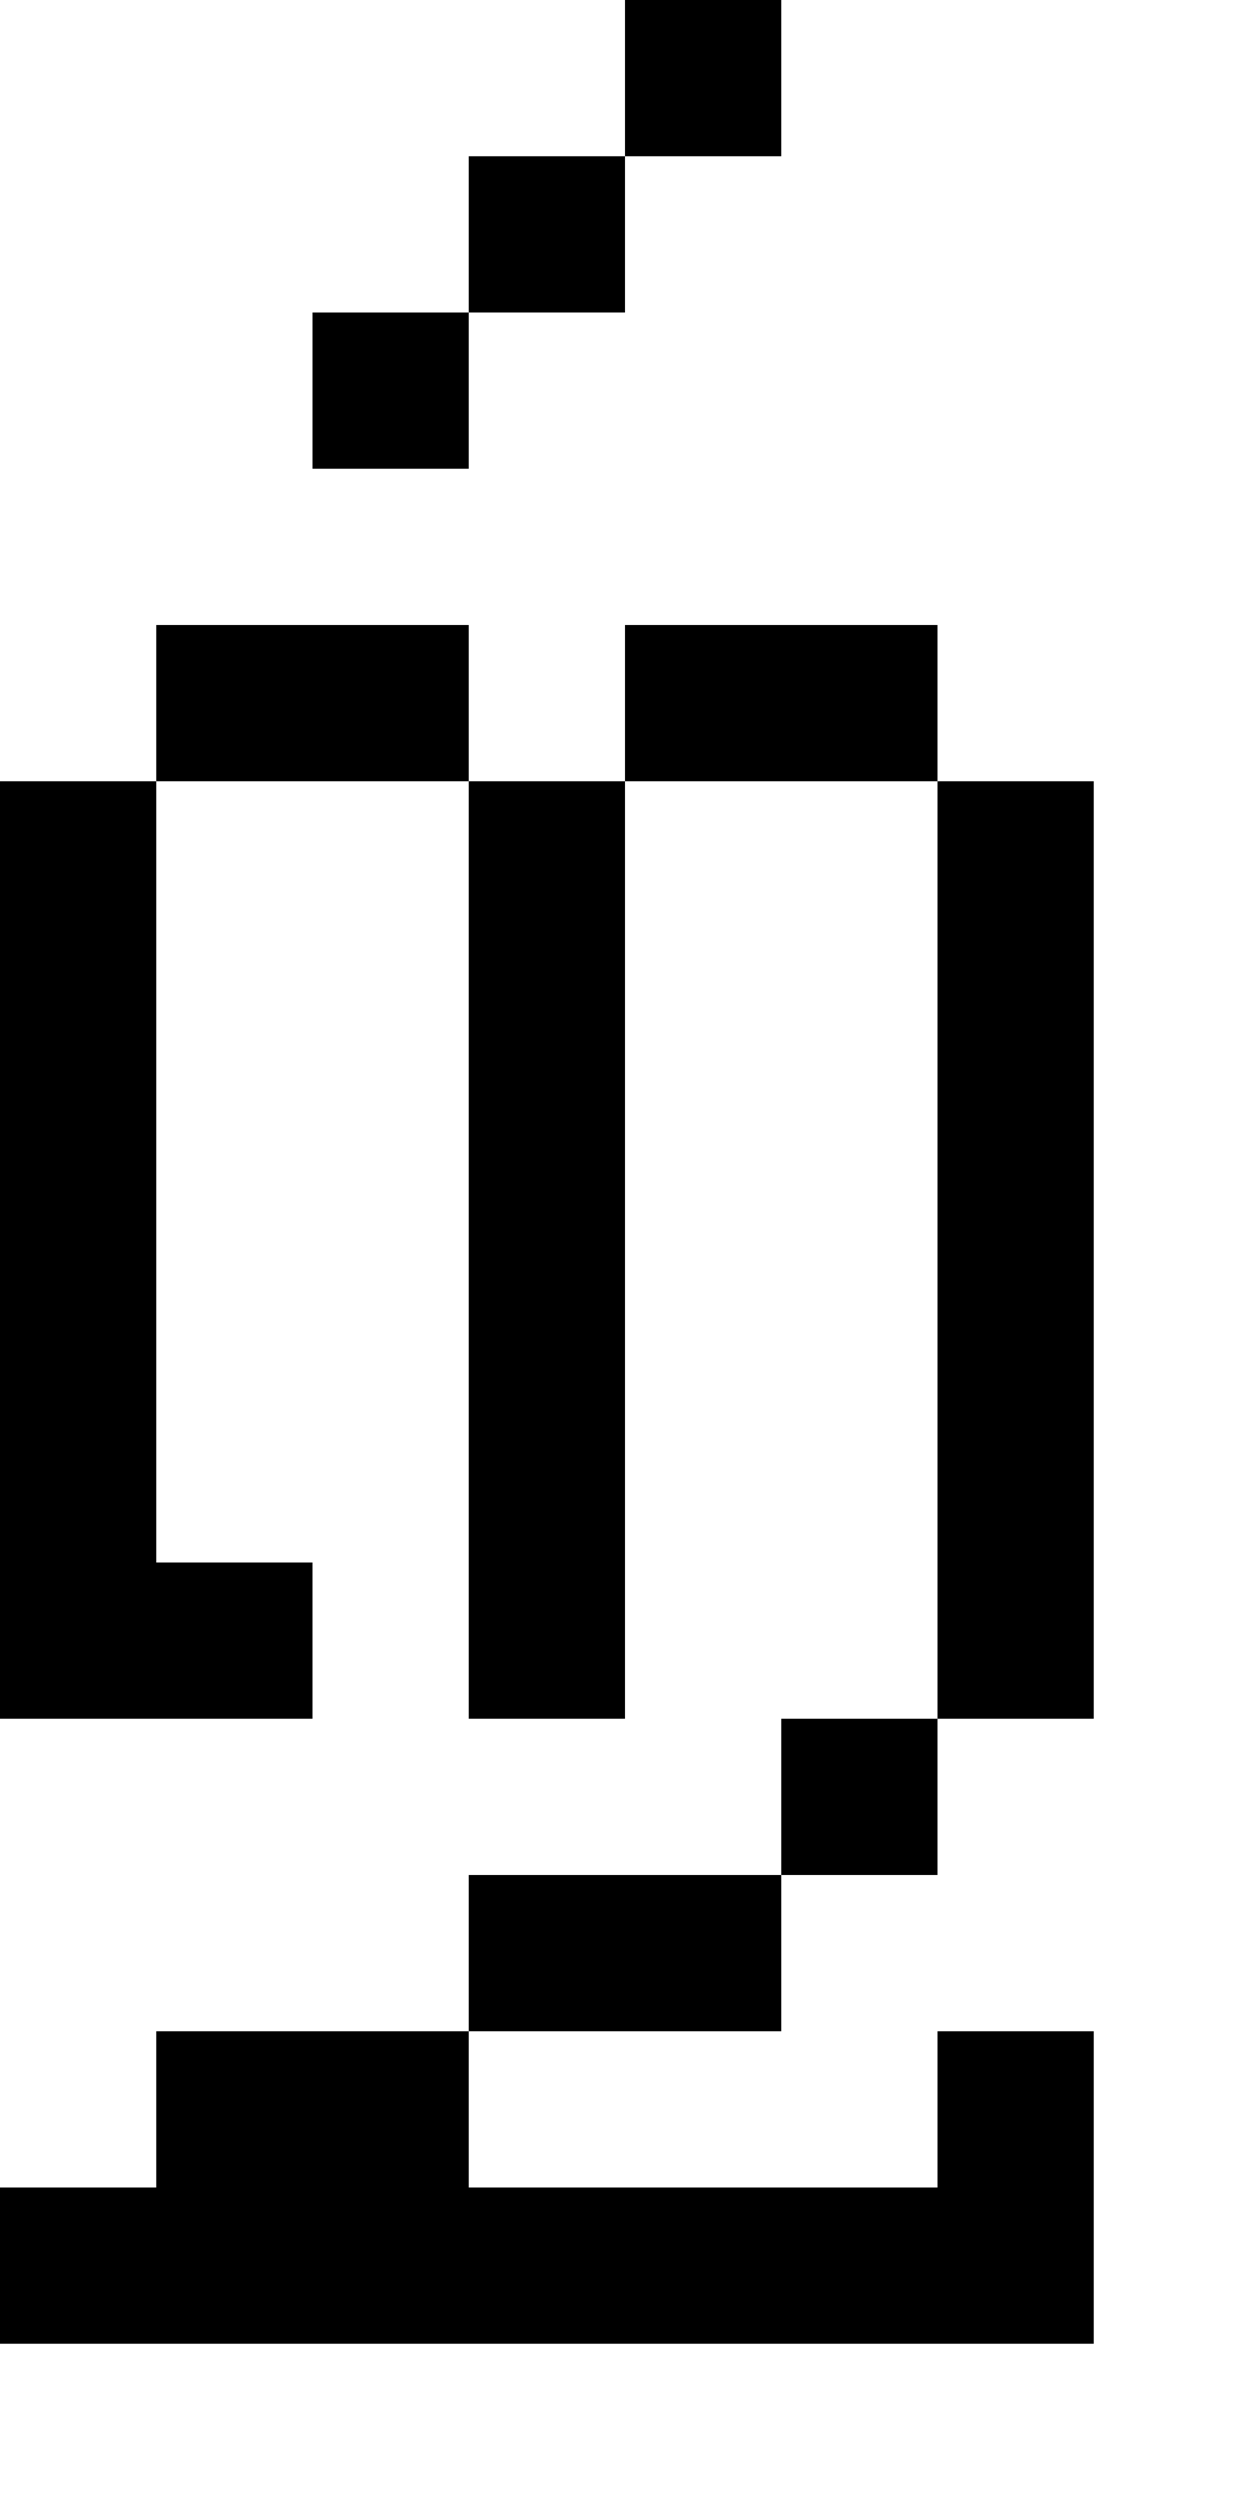 <svg xmlns="http://www.w3.org/2000/svg" width="8px" height="16px" viewBox="0 0 8 16"><style>svg { background-color: white } @media(prefers-color-scheme: dark) { svg { background-color: black } }</style><path fill="white" d="M0,0H8V16H0"/><path fill="black" d="M0,5H1V4H3V5H1V10H2V11H0M0,14H1V13H3V12H5V11H6V5H7V11H6V12H5V13H3V14H6V13H7V15H0M3,1H4V2H3M2,2H3V3H2M4,4H6V5H4V11H3V5H4M4,0H5V1H4"/></svg>